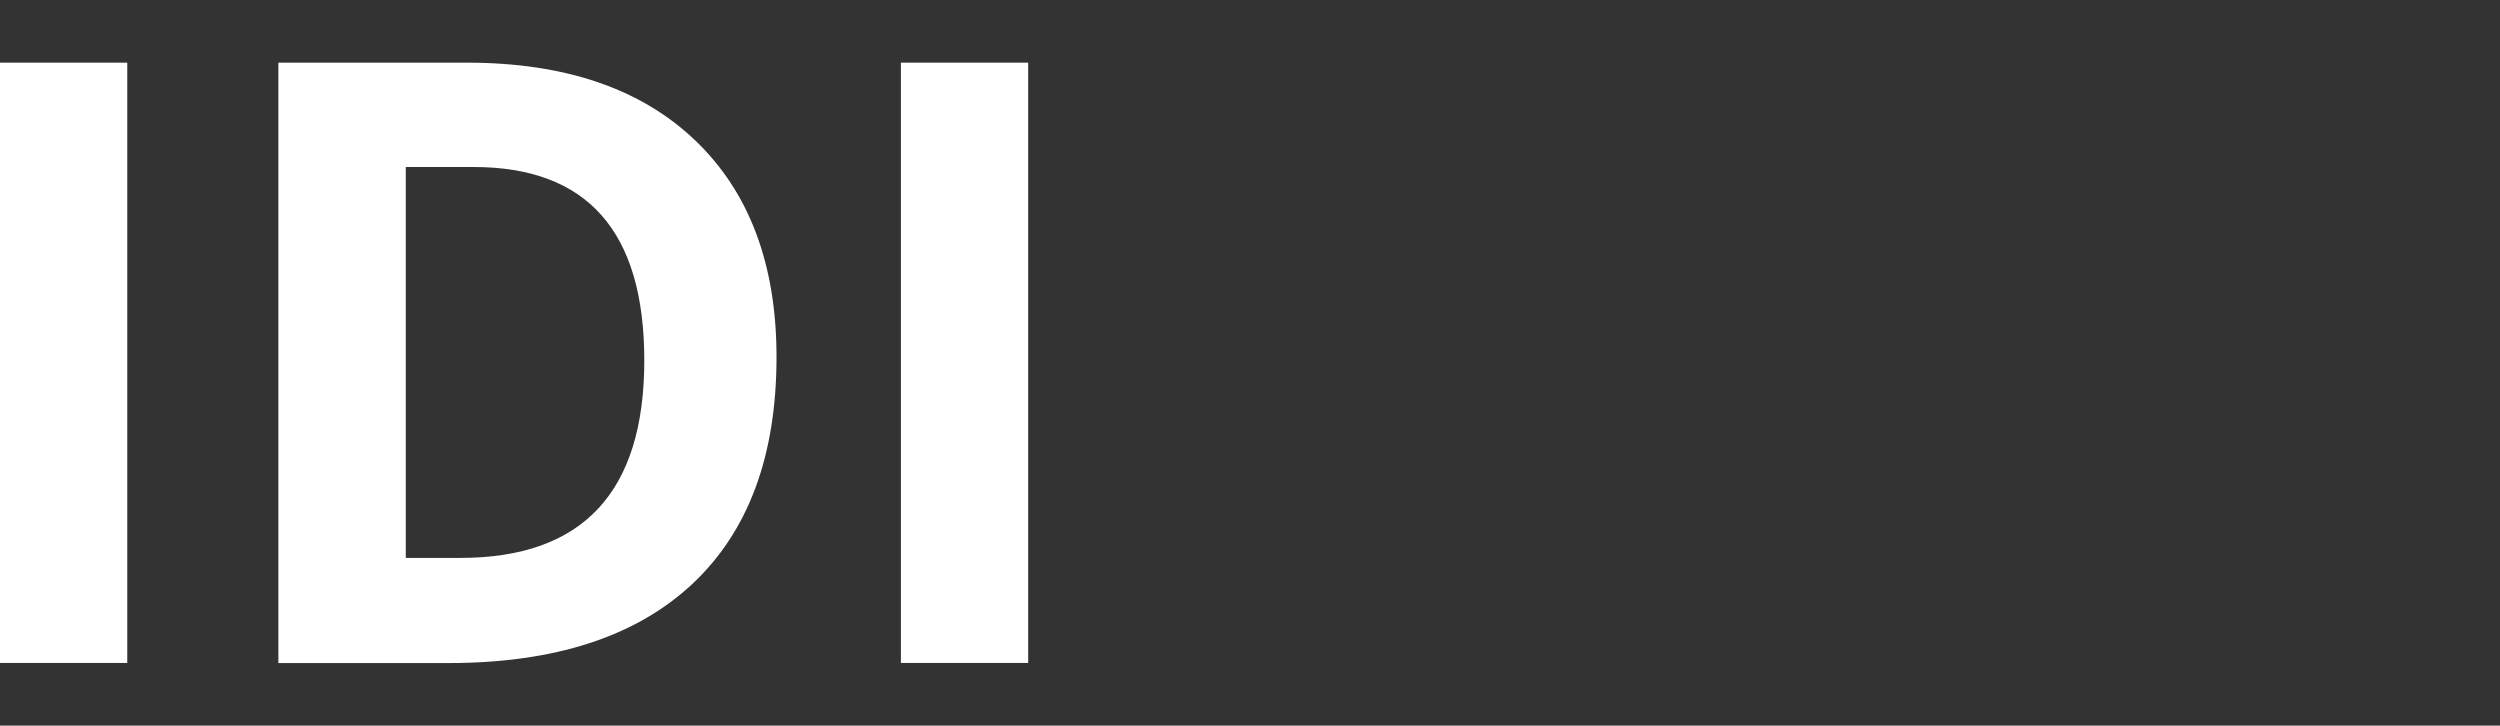 <?xml version="1.0" encoding="utf-8"?>
<!-- Generator: Adobe Illustrator 26.5.0, SVG Export Plug-In . SVG Version: 6.00 Build 0)  -->
<svg version="1.1" xmlns="http://www.w3.org/2000/svg" xmlns:xlink="http://www.w3.org/1999/xlink" x="0px" y="0px"
	 viewBox="0 0 2170.6 630" style="enable-background:new 0 0 2170.6 630;" xml:space="preserve">
<rect x="0" y="0" width="2170.6" height="630" fill="#333333" stroke="none"/>
<style type="text/css">
	.st0{display:none;}
	.st1{display:inline;enable-background:new    ;}
	.st2{fill:#FFFFFF;}
</style>
<g id="Layer_1" class="st0">
	<g class="st1">
		<path class="st2" d="M6.5,259.7L5.6,25.1l49.7-0.2l0.9,234.6L6.5,259.7z"/>
		<path class="st2" d="M277,258.7l-48.9,0.2l-0.4-104.8c0-12.9-2.4-22.6-7-29.1s-12-9.7-22-9.6c-13.7,0.1-23.6,4.7-29.6,13.8
			c-6.1,9.2-9.1,24.3-9,45.5l0.3,84.4l-48.9,0.2l-0.7-179.4l37.4-0.1l6.7,22.9h2.7C162.9,94,170.4,87.4,180,83
			c9.6-4.5,20.4-6.7,32.6-6.8c20.9-0.1,36.7,5.5,47.6,16.8c10.8,11.2,16.3,27.5,16.4,48.8L277,258.7z"/>
		<path class="st2" d="M492.9,257.9l-48.9,0.2l-0.4-104.8c0-12.9-2.4-22.6-7-29.1s-12-9.7-22-9.6c-13.7,0.1-23.6,4.7-29.6,13.8
			c-6.1,9.2-9.1,24.3-9,45.5l0.3,84.4l-48.9,0.2l-0.7-179.4l37.4-0.1l6.7,22.9h2.7c5.4-8.7,12.9-15.3,22.5-19.7
			c9.6-4.5,20.4-6.7,32.6-6.8c20.9-0.1,36.7,5.5,47.6,16.8c10.8,11.2,16.3,27.5,16.4,48.8L492.9,257.9z"/>
		<path class="st2" d="M706,167.1c0.1,29.2-7.5,52.1-22.9,68.6c-15.3,16.5-36.8,24.8-64.2,24.9c-17.2,0.1-32.4-3.7-45.6-11.1
			c-13.2-7.5-23.3-18.3-30.4-32.4c-7.1-14.1-10.7-30.6-10.8-49.4c-0.1-29.3,7.5-52.1,22.7-68.4s36.7-24.5,64.4-24.6
			c17.2-0.1,32.4,3.6,45.6,11.1c13.2,7.4,23.3,18.2,30.4,32.1C702.3,131.9,705.9,148.3,706,167.1z M582,167.6
			c0.1,17.8,3,31.2,8.9,40.2c5.9,9.1,15.4,13.6,28.5,13.5c13,0,22.4-4.6,28.1-13.7c5.7-9.1,8.5-22.5,8.4-40.4
			c-0.1-17.8-3-31.1-8.8-39.9c-5.8-8.9-15.3-13.3-28.4-13.2c-13.1,0-22.4,4.5-28.2,13.3C584.7,136.4,581.9,149.7,582,167.6z"/>
		<path class="st2" d="M789.4,256.8l-69-179.1l51.2-0.2l35,102.1c3.9,12.9,6.3,25.2,7.4,36.7h1c0.5-10.3,2.9-22.5,7.1-36.8
			l34.1-102.3l51.2-0.2l-67.7,179.6L789.4,256.8z"/>
		<path class="st2" d="M1047.6,255.9l-9.6-24.4h-1.3c-8.2,10.4-16.6,17.6-25.4,21.7c-8.7,4-20.1,6.1-34.1,6.1
			c-17.2,0.1-30.8-4.8-40.7-14.6s-14.9-23.8-15-42c-0.1-19,6.5-33.1,19.8-42.2c13.3-9.1,33.3-14.2,60.2-15.2l31.1-1.1v-7.9
			c-0.1-18.2-9.4-27.2-28-27.2c-14.3,0.1-31.2,4.4-50.5,13.2l-16.3-33c20.6-10.9,43.5-16.4,68.6-16.5c24.1-0.1,42.5,5.1,55.4,15.5
			s19.3,26.3,19.4,47.7l0.4,119.5L1047.6,255.9z M1032.8,172.8l-18.9,0.7c-14.2,0.5-24.8,3.1-31.7,7.8s-10.4,11.9-10.4,21.5
			c0.1,13.8,8,20.7,23.8,20.6c11.3,0,20.4-3.3,27.2-9.9c6.8-6.5,10.1-15.2,10.1-26L1032.8,172.8z"/>
		<path class="st2" d="M1207.6,219.5c8.6,0,18.8-1.9,30.8-5.7l0.1,36.4c-12.2,5.5-27.1,8.3-44.9,8.3c-19.6,0.1-33.8-4.8-42.8-14.7
			s-13.5-24.7-13.6-44.5l-0.3-86.5l-23.4,0.1l-0.1-20.7l26.9-16.5l14-37.9l31.3-0.1l0.1,38.2l50.2-0.2l0.1,36.7l-50.2,0.2l0.3,86.5
			c0,7,2,12.1,5.9,15.4C1196,217.9,1201.2,219.6,1207.6,219.5z"/>
		<path class="st2" d="M1271.9,29.3c-0.1-15.9,8.8-23.9,26.5-24c17.8-0.1,26.7,7.9,26.7,23.8c0,7.6-2.2,13.5-6.6,17.8
			c-4.4,4.2-11.1,6.4-20,6.4C1280.8,53.4,1271.9,45.4,1271.9,29.3z M1323.7,254.9l-48.9,0.2l-0.7-179.4l48.9-0.2L1323.7,254.9z"/>
		<path class="st2" d="M1537.7,164.1c0.1,29.2-7.5,52.1-22.9,68.6c-15.3,16.5-36.8,24.8-64.2,24.9c-17.2,0.1-32.4-3.7-45.6-11.1
			c-13.2-7.5-23.3-18.3-30.4-32.4s-10.7-30.6-10.8-49.4c-0.1-29.3,7.5-52.1,22.7-68.4s36.7-24.5,64.4-24.6
			c17.2-0.1,32.4,3.6,45.6,11.1c13.2,7.4,23.3,18.2,30.4,32.1C1534.1,128.9,1537.7,145.3,1537.7,164.1z M1413.7,164.5
			c0.1,17.8,3,31.2,8.9,40.2c5.9,9.1,15.4,13.6,28.5,13.5c13,0,22.4-4.6,28.1-13.7c5.7-9.1,8.5-22.5,8.4-40.4
			c-0.1-17.8-3-31.1-8.8-39.9c-5.8-8.9-15.3-13.3-28.4-13.2c-13.1,0-22.4,4.5-28.2,13.3C1416.5,133.3,1413.6,146.7,1413.7,164.5z"/>
		<path class="st2" d="M1744.1,253.3l-48.9,0.2l-0.4-104.8c0-12.9-2.4-22.6-7-29.1s-12-9.7-22-9.6c-13.7,0-23.6,4.7-29.6,13.8
			c-6.1,9.2-9.1,24.3-9,45.5l0.3,84.4l-48.9,0.2l-0.7-179.4l37.4-0.1l6.7,22.9h2.7c5.4-8.7,12.9-15.3,22.5-19.7
			c9.6-4.5,20.4-6.7,32.6-6.8c20.9-0.1,36.7,5.5,47.6,16.8c10.8,11.2,16.3,27.5,16.4,48.8L1744.1,253.3z"/>
		<path class="st2" d="M2100.6,252l-60.5,0.2l-18.5-18.1c-20.4,14.3-43.5,21.5-69.2,21.6c-26.1,0.1-46.8-5.8-62.2-17.7
			c-15.3-11.9-23-28.1-23.1-48.5c-0.1-14.7,3.1-27.2,9.6-37.5c6.4-10.3,17.5-20,33.2-29.1c-8.1-9.2-13.9-17.9-17.6-26.3
			s-5.5-17.5-5.6-27.5c-0.1-16.3,6.1-29.4,18.5-39.4s29.1-15,49.9-15.1c19.9-0.1,35.8,4.5,47.8,13.7s18,21.6,18,37.1
			c0,12.7-3.6,24.4-10.9,34.9c-7.3,10.6-19.2,20.6-35.7,30.2l45.7,44.3c7.5-12.5,14.1-28.7,19.6-48.4l51-0.2
			c-3.8,14.5-9,28.6-15.7,42.3c-6.7,13.8-14.3,26-22.8,36.6L2100.6,252z M1918.5,184.7c0,9.2,3.5,16.5,10.4,21.9s15.8,8.1,26.6,8.1
			c13.5,0,25.6-3.4,36.4-9.9l-53.5-52.8c-6.2,4.7-11.1,9.7-14.6,14.8C1920.3,172,1918.5,177.9,1918.5,184.7z M1975.7,70.7
			c0-5.7-2-10.1-5.8-13.4c-3.9-3.2-8.8-4.9-14.9-4.8c-7.2,0-12.8,1.8-16.9,5.2s-6.1,8.3-6.1,14.6c0,9.4,5.2,19.8,15.4,31.1
			c9.2-5.2,16.2-10.2,21.1-15.2C1973.3,83.2,1975.8,77.4,1975.7,70.7z"/>
	</g>
	<g class="st1">
		<path class="st2" d="M142.7,552.7L7.6,553.2L6.8,318.7l135.1-0.5L142,359l-85.4,0.3l0.2,51.5l79.4-0.3l0.1,40.8L57,451.5l0.2,60.5
			l85.4-0.3L142.7,552.7z"/>
		<path class="st2" d="M353.4,552l-48.9,0.2l-0.4-104.8c0-12.9-2.4-22.6-7-29.1s-12-9.7-22-9.6c-13.7,0-23.6,4.7-29.6,13.8
			c-6.1,9.2-9.1,24.3-9,45.5l0.3,84.4l-48.9,0.2l-0.7-179.4l37.4-0.1l6.7,22.9h2.7c5.4-8.7,12.9-15.3,22.5-19.7
			c9.6-4.5,20.4-6.7,32.6-6.8c20.9-0.1,36.7,5.5,47.6,16.8c10.8,11.2,16.3,27.5,16.4,48.8L353.4,552z"/>
		<path class="st2" d="M559.2,371.8l0.1,24.9l-28.1,7.3c5.2,8,7.8,17,7.8,26.9c0.1,19.3-6.6,34.3-20,45.1
			c-13.4,10.8-32,16.2-55.9,16.3l-8.8-0.4l-7.2-0.8c-5,3.9-7.5,8.2-7.5,12.9c0,7.1,9,10.6,27,10.5l30.5-0.1
			c19.7-0.1,34.7,4.1,45.1,12.5s15.6,20.8,15.6,37.2c0.1,21-8.6,37.3-26.1,48.9c-17.4,11.6-42.5,17.5-75.3,17.6
			c-25,0.1-44.2-4.2-57.4-12.9c-13.2-8.7-19.9-20.9-19.9-36.6c0-10.8,3.3-19.9,10-27.2s16.6-12.5,29.6-15.7
			c-5-2.1-9.4-5.6-13.2-10.5c-3.8-4.9-5.7-10-5.7-15.5c0-6.8,1.9-12.5,5.9-17.1c3.9-4.6,9.6-9,17.1-13.5c-9.4-4-16.9-10.5-22.5-19.5
			c-5.5-9-8.3-19.5-8.4-31.7c-0.1-19.6,6.2-34.7,18.9-45.5c12.7-10.7,30.9-16.2,54.5-16.2c5,0,11,0.4,17.9,1.3s11.3,1.5,13.2,2
			L559.2,371.8z M421.5,577.1c0,6.7,3.3,12,9.8,15.8s15.6,5.7,27.2,5.7c17.5-0.1,31.3-2.5,41.2-7.4c9.9-4.8,14.9-11.4,14.8-19.8
			c0-6.7-3-11.4-8.9-13.9s-15-3.8-27.3-3.8l-25.4,0.1c-9,0-16.5,2.2-22.5,6.4C424.5,564.5,421.5,570.1,421.5,577.1z M438.8,431
			c0,9.7,2.3,17.4,6.7,23.1c4.5,5.7,11.2,8.5,20.3,8.4c9.2,0,15.9-2.9,20.2-8.6c4.3-5.7,6.4-13.4,6.3-23.1
			c-0.1-21.6-9-32.4-26.8-32.3S438.7,409.4,438.8,431z"/>
		<path class="st2" d="M586.5,325.4c-0.1-15.9,8.8-23.9,26.5-24c17.8-0.1,26.7,7.9,26.7,23.8c0,7.6-2.2,13.5-6.6,17.8
			c-4.4,4.2-11.1,6.4-20,6.4C595.5,349.4,586.6,341.4,586.5,325.4z M638.3,550.9l-48.9,0.2l-0.7-179.4l48.9-0.2L638.3,550.9z"/>
		<path class="st2" d="M855.3,550.1l-48.9,0.2L806,445.5c0-12.9-2.4-22.6-7-29.1s-12-9.7-22-9.6c-13.7,0.1-23.6,4.7-29.6,13.8
			c-6.1,9.2-9.1,24.3-9,45.5l0.3,84.4l-48.9,0.2L689,371.4l37.4-0.1l6.7,22.9h2.7c5.4-8.7,12.9-15.3,22.5-19.7
			c9.6-4.5,20.4-6.7,32.6-6.8c20.9-0.1,36.7,5.5,47.6,16.8c10.8,11.2,16.3,27.5,16.4,48.8L855.3,550.1z"/>
		<path class="st2" d="M986.8,552.9c-28.9,0.1-51.5-7.8-67.8-23.7s-24.5-38.4-24.6-67.6c-0.1-30.1,7.3-53.3,22.3-69.8
			c15-16.5,35.7-24.8,62.2-24.9c25.4-0.1,45.1,7.1,59.3,21.4c14.2,14.4,21.3,34.3,21.4,59.8l0.1,23.7L944,472.3
			c0.6,13.9,4.7,24.7,12.5,32.5c7.7,7.8,18.5,11.6,32.5,11.6c10.8,0,21-1.2,30.6-3.5s19.7-5.9,30.1-10.9l0.1,37.9
			c-8.5,4.3-17.7,7.5-27.4,9.6C1012.7,551.7,1000.8,552.8,986.8,552.9z M979.4,401.8c-10.4,0-18.5,3.4-24.4,10s-9.2,15.9-10,28
			l68.7-0.2c-0.3-12.1-3.4-21.4-9.6-28C998,405,989.8,401.7,979.4,401.8z"/>
		<path class="st2" d="M1181,552.2c-28.9,0.1-51.5-7.8-67.8-23.7s-24.5-38.4-24.6-67.6c-0.1-30.1,7.3-53.3,22.3-69.8
			c15-16.5,35.7-24.8,62.2-24.9c25.3-0.1,45.1,7.1,59.3,21.4s21.3,34.3,21.4,59.8l0.1,23.7l-115.7,0.4c0.6,13.9,4.7,24.7,12.5,32.5
			c7.7,7.8,18.5,11.6,32.5,11.6c10.8,0,21-1.2,30.6-3.5s19.7-5.9,30.1-10.9l0.1,37.9c-8.5,4.3-17.7,7.5-27.4,9.6
			C1206.9,551,1195,552.1,1181,552.2z M1173.5,401c-10.4,0-18.5,3.4-24.4,10s-9.2,15.9-10,28l68.7-0.3c-0.3-12.1-3.4-21.4-9.6-28
			C1192.1,404.3,1183.9,401,1173.5,401z"/>
		<path class="st2" d="M1393.4,365.4c6.6,0,12.1,0.4,16.5,1.4l-3.5,45.9c-4-1.1-8.8-1.6-14.4-1.6c-15.6,0.1-27.8,4.1-36.5,12.2
			s-13,19.3-13,33.7l0.3,91.3l-48.9,0.2l-0.7-179.4l37.1-0.1l7.3,30.1h2.4c5.5-10.1,13-18.2,22.5-24.4
			C1372,368.6,1382.2,365.5,1393.4,365.4z"/>
		<path class="st2" d="M1440.2,322.3c-0.1-15.9,8.8-23.9,26.5-24c17.8-0.1,26.7,7.9,26.7,23.8c0,7.6-2.2,13.5-6.6,17.8
			c-4.4,4.2-11.1,6.4-20,6.4C1449.2,346.3,1440.3,338.3,1440.2,322.3z M1492.1,547.8l-48.9,0.2l-0.7-179.4l48.9-0.2L1492.1,547.8z"
			/>
		<path class="st2" d="M1709,547l-48.9,0.2l-0.4-104.8c0-12.9-2.4-22.6-7-29.1s-12-9.7-22-9.6c-13.7,0.1-23.6,4.7-29.6,13.8
			c-6.1,9.2-9.1,24.3-9,45.5l0.3,84.4l-48.9,0.2l-0.7-179.4l37.4-0.1l6.7,22.9h2.7c5.4-8.7,12.9-15.3,22.5-19.7
			c9.6-4.5,20.4-6.7,32.6-6.8c20.9-0.1,36.7,5.5,47.6,16.8c10.8,11.2,16.3,27.5,16.4,48.8L1709,547z"/>
		<path class="st2" d="M1914.8,366.9l0.1,24.9l-28.1,7.3c5.2,8,7.8,17,7.8,26.9c0.1,19.3-6.6,34.3-20,45.1
			c-13.4,10.8-32,16.2-55.9,16.3l-8.8-0.4l-7.2-0.8c-5,3.9-7.5,8.2-7.5,12.9c0,7.1,9,10.6,27,10.5l30.5-0.1
			c19.7-0.1,34.7,4.1,45.1,12.5s15.6,20.8,15.6,37.2c0.1,21-8.6,37.3-26.1,48.9c-17.4,11.6-42.5,17.5-75.3,17.6
			c-25,0.1-44.2-4.2-57.4-12.9c-13.2-8.7-19.9-20.9-19.9-36.6c0-10.8,3.3-19.9,10-27.2s16.6-12.5,29.6-15.7
			c-5-2.1-9.4-5.6-13.2-10.5c-3.8-4.9-5.7-10-5.7-15.5c0-6.8,1.9-12.5,5.9-17.1c3.9-4.6,9.6-9,17.1-13.5c-9.4-4-16.9-10.5-22.5-19.5
			c-5.5-9-8.3-19.5-8.4-31.7c-0.1-19.6,6.2-34.7,18.9-45.5c12.7-10.7,30.9-16.2,54.5-16.2c5,0,11,0.4,17.9,1.3s11.3,1.5,13.2,2
			L1914.8,366.9z M1777.1,572.1c0,6.7,3.3,12,9.8,15.8s15.6,5.7,27.2,5.7c17.5-0.1,31.3-2.5,41.2-7.4c9.9-4.8,14.9-11.4,14.8-19.8
			c0-6.7-3-11.4-8.9-13.9s-15-3.8-27.3-3.8l-25.3,0.1c-9,0-16.5,2.2-22.5,6.4C1780.1,559.6,1777.1,565.2,1777.1,572.1z
			 M1794.4,426.1c0,9.7,2.3,17.4,6.7,23.1c4.5,5.7,11.2,8.5,20.3,8.4c9.2,0,15.9-2.9,20.2-8.6c4.3-5.7,6.4-13.4,6.3-23.1
			c-0.1-21.6-9-32.4-26.8-32.3C1803.2,393.6,1794.3,404.5,1794.4,426.1z"/>
	</g>
</g>
<g id="Layer_2">
	<g>
		<path class="st2" d="M0,575.6V54.4h110.5v521.2H0z"/>
		<path class="st2" d="M674.2,310c0,85.8-24.4,151.5-73.3,197.2c-48.8,45.6-119.4,68.5-211.6,68.5H241.7V54.4h163.6
			c85.1,0,151.2,22.5,198.2,67.4S674.2,229.4,674.2,310z M559.4,312.9c0-111.9-49.4-167.9-148.3-167.9h-58.8v339.4h47.4
			C506.1,484.4,559.4,427.2,559.4,312.9z"/>
		<path class="st2" d="M782.2,575.6V54.4h110.5v521.2H782.2z"/>
	</g>
</g>
</svg>
